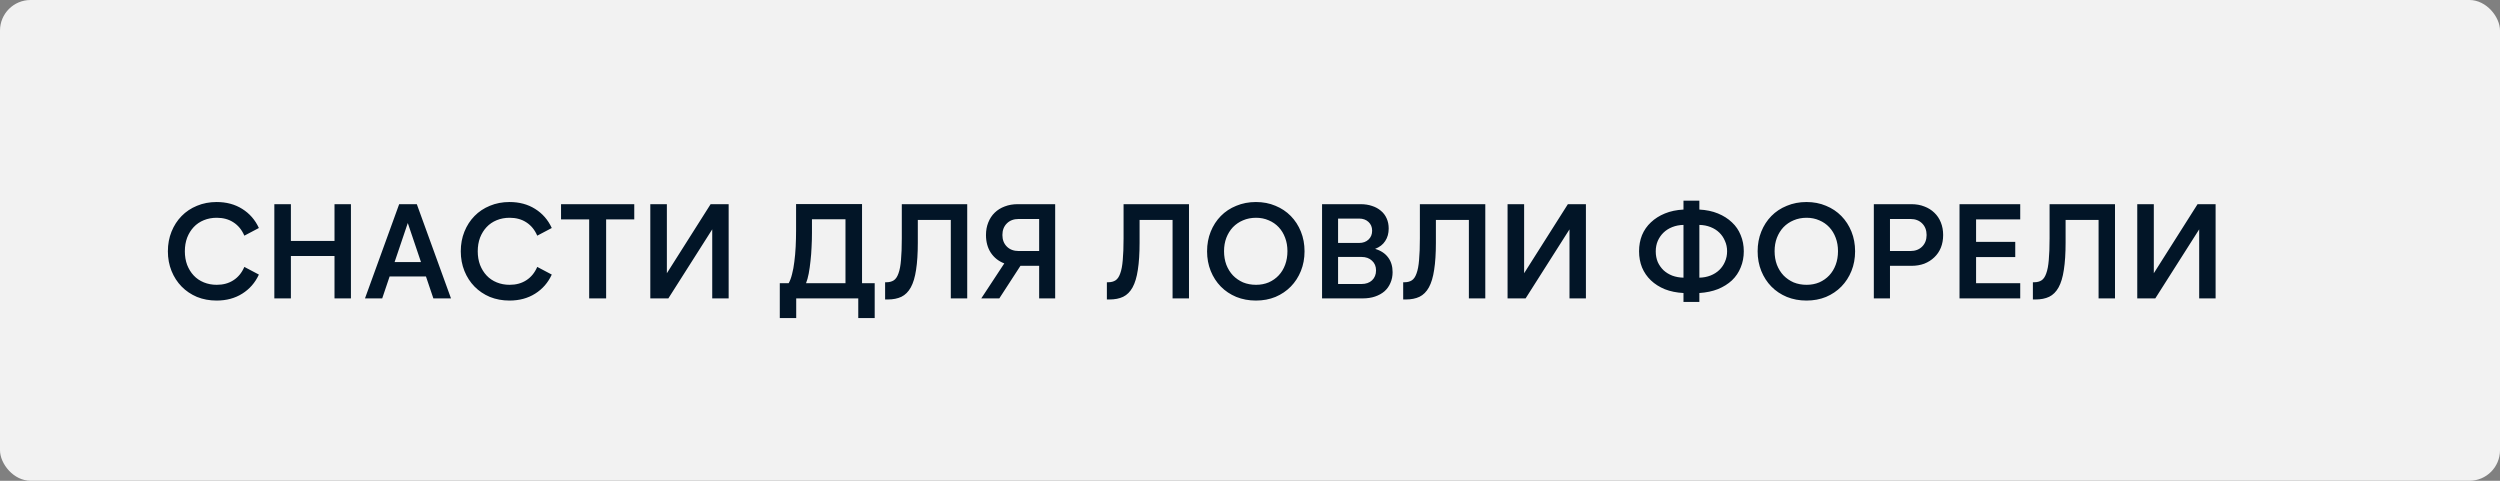 <?xml version="1.0" encoding="UTF-8"?> <svg xmlns="http://www.w3.org/2000/svg" width="260" height="50" viewBox="0 0 260 50" fill="none"><rect x="0" y="0" width="260" height="50" fill="#808080" stroke="none"/><rect width="260" height="50" rx="3.179" fill="#F2F2F2"></rect><path d="M22.528 31.258C21.791 31.258 21.109 31.132 20.484 30.88C19.868 30.618 19.336 30.259 18.888 29.802C18.44 29.344 18.09 28.803 17.838 28.178C17.586 27.552 17.46 26.871 17.46 26.134C17.46 25.396 17.586 24.715 17.838 24.09C18.09 23.464 18.44 22.923 18.888 22.466C19.336 22.008 19.868 21.654 20.484 21.402C21.109 21.14 21.791 21.01 22.528 21.01C23.545 21.01 24.432 21.248 25.188 21.724C25.953 22.2 26.532 22.862 26.924 23.712L25.412 24.51C25.151 23.903 24.773 23.441 24.278 23.124C23.793 22.806 23.214 22.648 22.542 22.648C22.057 22.648 21.609 22.732 21.198 22.9C20.787 23.068 20.437 23.306 20.148 23.614C19.859 23.922 19.63 24.29 19.462 24.72C19.303 25.149 19.224 25.62 19.224 26.134C19.224 26.647 19.303 27.118 19.462 27.548C19.63 27.977 19.859 28.346 20.148 28.654C20.437 28.962 20.787 29.2 21.198 29.368C21.609 29.536 22.057 29.62 22.542 29.62C23.214 29.62 23.793 29.461 24.278 29.144C24.773 28.826 25.151 28.364 25.412 27.758L26.924 28.556C26.532 29.405 25.953 30.068 25.188 30.544C24.432 31.02 23.545 31.258 22.528 31.258ZM28.531 21.234H30.253V25.056H34.789V21.234H36.497V31.034H34.789V26.624H30.253V31.034H28.531V21.234ZM41.038 27.254H43.782L42.41 23.194L41.038 27.254ZM43.348 21.234L46.904 31.034H45.07L44.3 28.752H40.52L39.75 31.034H37.958L41.514 21.234H43.348ZM52.989 31.258C52.252 31.258 51.57 31.132 50.945 30.88C50.329 30.618 49.797 30.259 49.349 29.802C48.901 29.344 48.551 28.803 48.299 28.178C48.047 27.552 47.921 26.871 47.921 26.134C47.921 25.396 48.047 24.715 48.299 24.09C48.551 23.464 48.901 22.923 49.349 22.466C49.797 22.008 50.329 21.654 50.945 21.402C51.57 21.14 52.252 21.01 52.989 21.01C54.006 21.01 54.893 21.248 55.649 21.724C56.414 22.2 56.993 22.862 57.385 23.712L55.873 24.51C55.612 23.903 55.234 23.441 54.739 23.124C54.254 22.806 53.675 22.648 53.003 22.648C52.518 22.648 52.07 22.732 51.659 22.9C51.248 23.068 50.898 23.306 50.609 23.614C50.32 23.922 50.091 24.29 49.923 24.72C49.764 25.149 49.685 25.62 49.685 26.134C49.685 26.647 49.764 27.118 49.923 27.548C50.091 27.977 50.32 28.346 50.609 28.654C50.898 28.962 51.248 29.2 51.659 29.368C52.07 29.536 52.518 29.62 53.003 29.62C53.675 29.62 54.254 29.461 54.739 29.144C55.234 28.826 55.612 28.364 55.873 27.758L57.385 28.556C56.993 29.405 56.414 30.068 55.649 30.544C54.893 31.02 54.006 31.258 52.989 31.258ZM65.964 21.234V22.816H63.038V31.034H61.274V22.816H58.348V21.234H65.964ZM74.072 31.034V23.852L69.508 31.034H67.632V21.234H69.354V28.416L73.904 21.234H75.78V31.034H74.072ZM87.93 29.452V22.802H84.444V24.23C84.444 24.715 84.43 25.21 84.402 25.714C84.383 26.208 84.346 26.689 84.29 27.156C84.243 27.613 84.183 28.042 84.108 28.444C84.033 28.836 83.94 29.172 83.828 29.452H87.93ZM82.806 31.034V33.078H81.098V29.452H82.022C82.162 29.209 82.279 28.896 82.372 28.514C82.475 28.131 82.554 27.702 82.61 27.226C82.675 26.74 82.722 26.218 82.75 25.658C82.778 25.098 82.792 24.524 82.792 23.936V21.22H89.652V29.452H90.968V33.078H89.26V31.034H82.806ZM92.051 29.354H92.191C92.489 29.354 92.741 29.288 92.947 29.158C93.152 29.027 93.315 28.789 93.437 28.444C93.567 28.098 93.656 27.632 93.703 27.044C93.759 26.456 93.787 25.704 93.787 24.79V21.234H100.591V31.034H98.883V22.872H95.453V25.224C95.453 26.353 95.392 27.3 95.271 28.066C95.159 28.822 94.977 29.428 94.725 29.886C94.473 30.343 94.146 30.67 93.745 30.866C93.353 31.052 92.877 31.146 92.317 31.146H92.051V29.354ZM108.072 26.106V22.774H105.944C105.43 22.774 105.02 22.928 104.712 23.236C104.404 23.544 104.25 23.945 104.25 24.44C104.25 24.934 104.404 25.336 104.712 25.644C105.02 25.952 105.43 26.106 105.944 26.106H108.072ZM109.738 31.034H108.072V27.646H106.126L103.928 31.034H102.052L104.446 27.394C103.858 27.17 103.391 26.801 103.046 26.288C102.71 25.774 102.542 25.158 102.542 24.44C102.542 23.964 102.621 23.53 102.78 23.138C102.938 22.736 103.162 22.396 103.452 22.116C103.741 21.836 104.086 21.621 104.488 21.472C104.898 21.313 105.351 21.234 105.846 21.234H109.738V31.034ZM115.115 29.354H115.255C115.554 29.354 115.806 29.288 116.011 29.158C116.216 29.027 116.38 28.789 116.501 28.444C116.632 28.098 116.72 27.632 116.767 27.044C116.823 26.456 116.851 25.704 116.851 24.79V21.234H123.655V31.034H121.947V22.872H118.517V25.224C118.517 26.353 118.456 27.3 118.335 28.066C118.223 28.822 118.041 29.428 117.789 29.886C117.537 30.343 117.21 30.67 116.809 30.866C116.417 31.052 115.941 31.146 115.381 31.146H115.115V29.354ZM130.618 31.258C129.881 31.258 129.2 31.132 128.574 30.88C127.949 30.618 127.412 30.259 126.964 29.802C126.516 29.344 126.166 28.803 125.914 28.178C125.662 27.552 125.536 26.871 125.536 26.134C125.536 25.396 125.662 24.715 125.914 24.09C126.166 23.464 126.516 22.923 126.964 22.466C127.412 22.008 127.949 21.654 128.574 21.402C129.2 21.14 129.881 21.01 130.618 21.01C131.356 21.01 132.032 21.14 132.648 21.402C133.264 21.654 133.796 22.008 134.244 22.466C134.692 22.923 135.042 23.464 135.294 24.09C135.546 24.715 135.672 25.396 135.672 26.134C135.672 26.871 135.546 27.552 135.294 28.178C135.042 28.803 134.692 29.344 134.244 29.802C133.796 30.259 133.264 30.618 132.648 30.88C132.032 31.132 131.356 31.258 130.618 31.258ZM130.632 29.62C131.108 29.62 131.547 29.536 131.948 29.368C132.35 29.19 132.695 28.948 132.984 28.64C133.274 28.332 133.498 27.963 133.656 27.534C133.815 27.104 133.894 26.633 133.894 26.12C133.894 25.616 133.815 25.154 133.656 24.734C133.498 24.304 133.274 23.936 132.984 23.628C132.695 23.32 132.35 23.082 131.948 22.914C131.547 22.736 131.108 22.648 130.632 22.648C130.138 22.648 129.685 22.736 129.274 22.914C128.873 23.082 128.523 23.32 128.224 23.628C127.935 23.936 127.706 24.304 127.538 24.734C127.38 25.154 127.3 25.616 127.3 26.12C127.3 26.633 127.38 27.104 127.538 27.534C127.706 27.963 127.935 28.332 128.224 28.64C128.523 28.948 128.873 29.19 129.274 29.368C129.685 29.536 130.138 29.62 130.632 29.62ZM139.16 26.722V29.536H141.596C142.053 29.536 142.417 29.41 142.688 29.158C142.968 28.896 143.108 28.551 143.108 28.122C143.108 27.702 142.968 27.366 142.688 27.114C142.417 26.852 142.053 26.722 141.596 26.722H139.16ZM139.16 25.266H141.358C141.75 25.266 142.072 25.149 142.324 24.916C142.576 24.682 142.702 24.374 142.702 23.992C142.702 23.618 142.576 23.315 142.324 23.082C142.072 22.848 141.75 22.732 141.358 22.732H139.16V25.266ZM137.494 21.234H141.498C141.937 21.234 142.333 21.294 142.688 21.416C143.043 21.528 143.351 21.696 143.612 21.92C143.873 22.134 144.074 22.4 144.214 22.718C144.354 23.026 144.424 23.376 144.424 23.768C144.424 24.272 144.303 24.706 144.06 25.07C143.827 25.434 143.477 25.704 143.01 25.882C143.607 26.059 144.06 26.358 144.368 26.778C144.676 27.188 144.83 27.697 144.83 28.304C144.83 28.714 144.755 29.088 144.606 29.424C144.466 29.76 144.261 30.049 143.99 30.292C143.719 30.525 143.393 30.707 143.01 30.838C142.627 30.968 142.198 31.034 141.722 31.034H137.494V21.234ZM145.931 29.354H146.071C146.37 29.354 146.622 29.288 146.827 29.158C147.033 29.027 147.196 28.789 147.317 28.444C147.448 28.098 147.537 27.632 147.583 27.044C147.639 26.456 147.667 25.704 147.667 24.79V21.234H154.471V31.034H152.763V22.872H149.333V25.224C149.333 26.353 149.273 27.3 149.151 28.066C149.039 28.822 148.857 29.428 148.605 29.886C148.353 30.343 148.027 30.67 147.625 30.866C147.233 31.052 146.757 31.146 146.197 31.146H145.931V29.354ZM163.227 31.034V23.852L158.663 31.034H156.787V21.234H158.509V28.416L163.059 21.234H164.935V31.034H163.227ZM175.082 23.39C174.662 23.399 174.275 23.474 173.92 23.614C173.566 23.754 173.262 23.945 173.01 24.188C172.758 24.43 172.558 24.72 172.408 25.056C172.268 25.382 172.198 25.746 172.198 26.148C172.198 26.549 172.268 26.918 172.408 27.254C172.558 27.58 172.758 27.865 173.01 28.108C173.262 28.341 173.566 28.528 173.92 28.668C174.275 28.798 174.662 28.868 175.082 28.878V23.39ZM176.734 28.878C177.154 28.868 177.542 28.794 177.896 28.654C178.251 28.514 178.554 28.322 178.806 28.08C179.058 27.837 179.254 27.552 179.394 27.226C179.544 26.89 179.618 26.526 179.618 26.134C179.618 25.742 179.544 25.382 179.394 25.056C179.254 24.72 179.058 24.43 178.806 24.188C178.554 23.945 178.251 23.754 177.896 23.614C177.542 23.474 177.154 23.399 176.734 23.39V28.878ZM175.082 31.398V30.474C174.364 30.436 173.72 30.306 173.15 30.082C172.581 29.848 172.096 29.54 171.694 29.158C171.293 28.775 170.985 28.327 170.77 27.814C170.565 27.3 170.462 26.74 170.462 26.134C170.462 25.527 170.565 24.967 170.77 24.454C170.985 23.94 171.293 23.497 171.694 23.124C172.096 22.741 172.581 22.433 173.15 22.2C173.72 21.966 174.364 21.831 175.082 21.794V20.87H176.734V21.794C177.453 21.831 178.097 21.966 178.666 22.2C179.236 22.433 179.721 22.741 180.122 23.124C180.524 23.497 180.827 23.94 181.032 24.454C181.247 24.967 181.354 25.527 181.354 26.134C181.354 26.74 181.247 27.3 181.032 27.814C180.827 28.327 180.524 28.775 180.122 29.158C179.721 29.531 179.236 29.834 178.666 30.068C178.097 30.292 177.453 30.427 176.734 30.474V31.398H175.082ZM187.876 31.258C187.139 31.258 186.457 31.132 185.832 30.88C185.207 30.618 184.67 30.259 184.222 29.802C183.774 29.344 183.424 28.803 183.172 28.178C182.92 27.552 182.794 26.871 182.794 26.134C182.794 25.396 182.92 24.715 183.172 24.09C183.424 23.464 183.774 22.923 184.222 22.466C184.67 22.008 185.207 21.654 185.832 21.402C186.457 21.14 187.139 21.01 187.876 21.01C188.613 21.01 189.29 21.14 189.906 21.402C190.522 21.654 191.054 22.008 191.502 22.466C191.95 22.923 192.3 23.464 192.552 24.09C192.804 24.715 192.93 25.396 192.93 26.134C192.93 26.871 192.804 27.552 192.552 28.178C192.3 28.803 191.95 29.344 191.502 29.802C191.054 30.259 190.522 30.618 189.906 30.88C189.29 31.132 188.613 31.258 187.876 31.258ZM187.89 29.62C188.366 29.62 188.805 29.536 189.206 29.368C189.607 29.19 189.953 28.948 190.242 28.64C190.531 28.332 190.755 27.963 190.914 27.534C191.073 27.104 191.152 26.633 191.152 26.12C191.152 25.616 191.073 25.154 190.914 24.734C190.755 24.304 190.531 23.936 190.242 23.628C189.953 23.32 189.607 23.082 189.206 22.914C188.805 22.736 188.366 22.648 187.89 22.648C187.395 22.648 186.943 22.736 186.532 22.914C186.131 23.082 185.781 23.32 185.482 23.628C185.193 23.936 184.964 24.304 184.796 24.734C184.637 25.154 184.558 25.616 184.558 26.12C184.558 26.633 184.637 27.104 184.796 27.534C184.964 27.963 185.193 28.332 185.482 28.64C185.781 28.948 186.131 29.19 186.532 29.368C186.943 29.536 187.395 29.62 187.89 29.62ZM196.558 26.106H198.686C199.19 26.106 199.596 25.952 199.904 25.644C200.212 25.336 200.366 24.934 200.366 24.44C200.366 23.945 200.212 23.544 199.904 23.236C199.596 22.928 199.19 22.774 198.686 22.774H196.558V26.106ZM194.878 31.034V21.234H198.784C199.278 21.234 199.726 21.313 200.128 21.472C200.529 21.621 200.874 21.836 201.164 22.116C201.462 22.396 201.691 22.736 201.85 23.138C202.008 23.53 202.088 23.964 202.088 24.44C202.088 24.925 202.008 25.364 201.85 25.756C201.691 26.148 201.462 26.484 201.164 26.764C200.874 27.044 200.529 27.263 200.128 27.422C199.726 27.571 199.278 27.646 198.784 27.646H196.558V31.034H194.878ZM203.79 21.234H210.104V22.816H205.512V25.154H209.586V26.736H205.512V29.452H210.104V31.034H203.79V21.234ZM211.42 29.354H211.56C211.858 29.354 212.11 29.288 212.316 29.158C212.521 29.027 212.684 28.789 212.806 28.444C212.936 28.098 213.025 27.632 213.072 27.044C213.128 26.456 213.156 25.704 213.156 24.79V21.234H219.96V31.034H218.252V22.872H214.822V25.224C214.822 26.353 214.761 27.3 214.64 28.066C214.528 28.822 214.346 29.428 214.094 29.886C213.842 30.343 213.515 30.67 213.114 30.866C212.722 31.052 212.246 31.146 211.686 31.146H211.42V29.354ZM228.715 31.034V23.852L224.151 31.034H222.275V21.234H223.997V28.416L228.547 21.234H230.423V31.034H228.715Z" fill="#021527"></path></svg> 